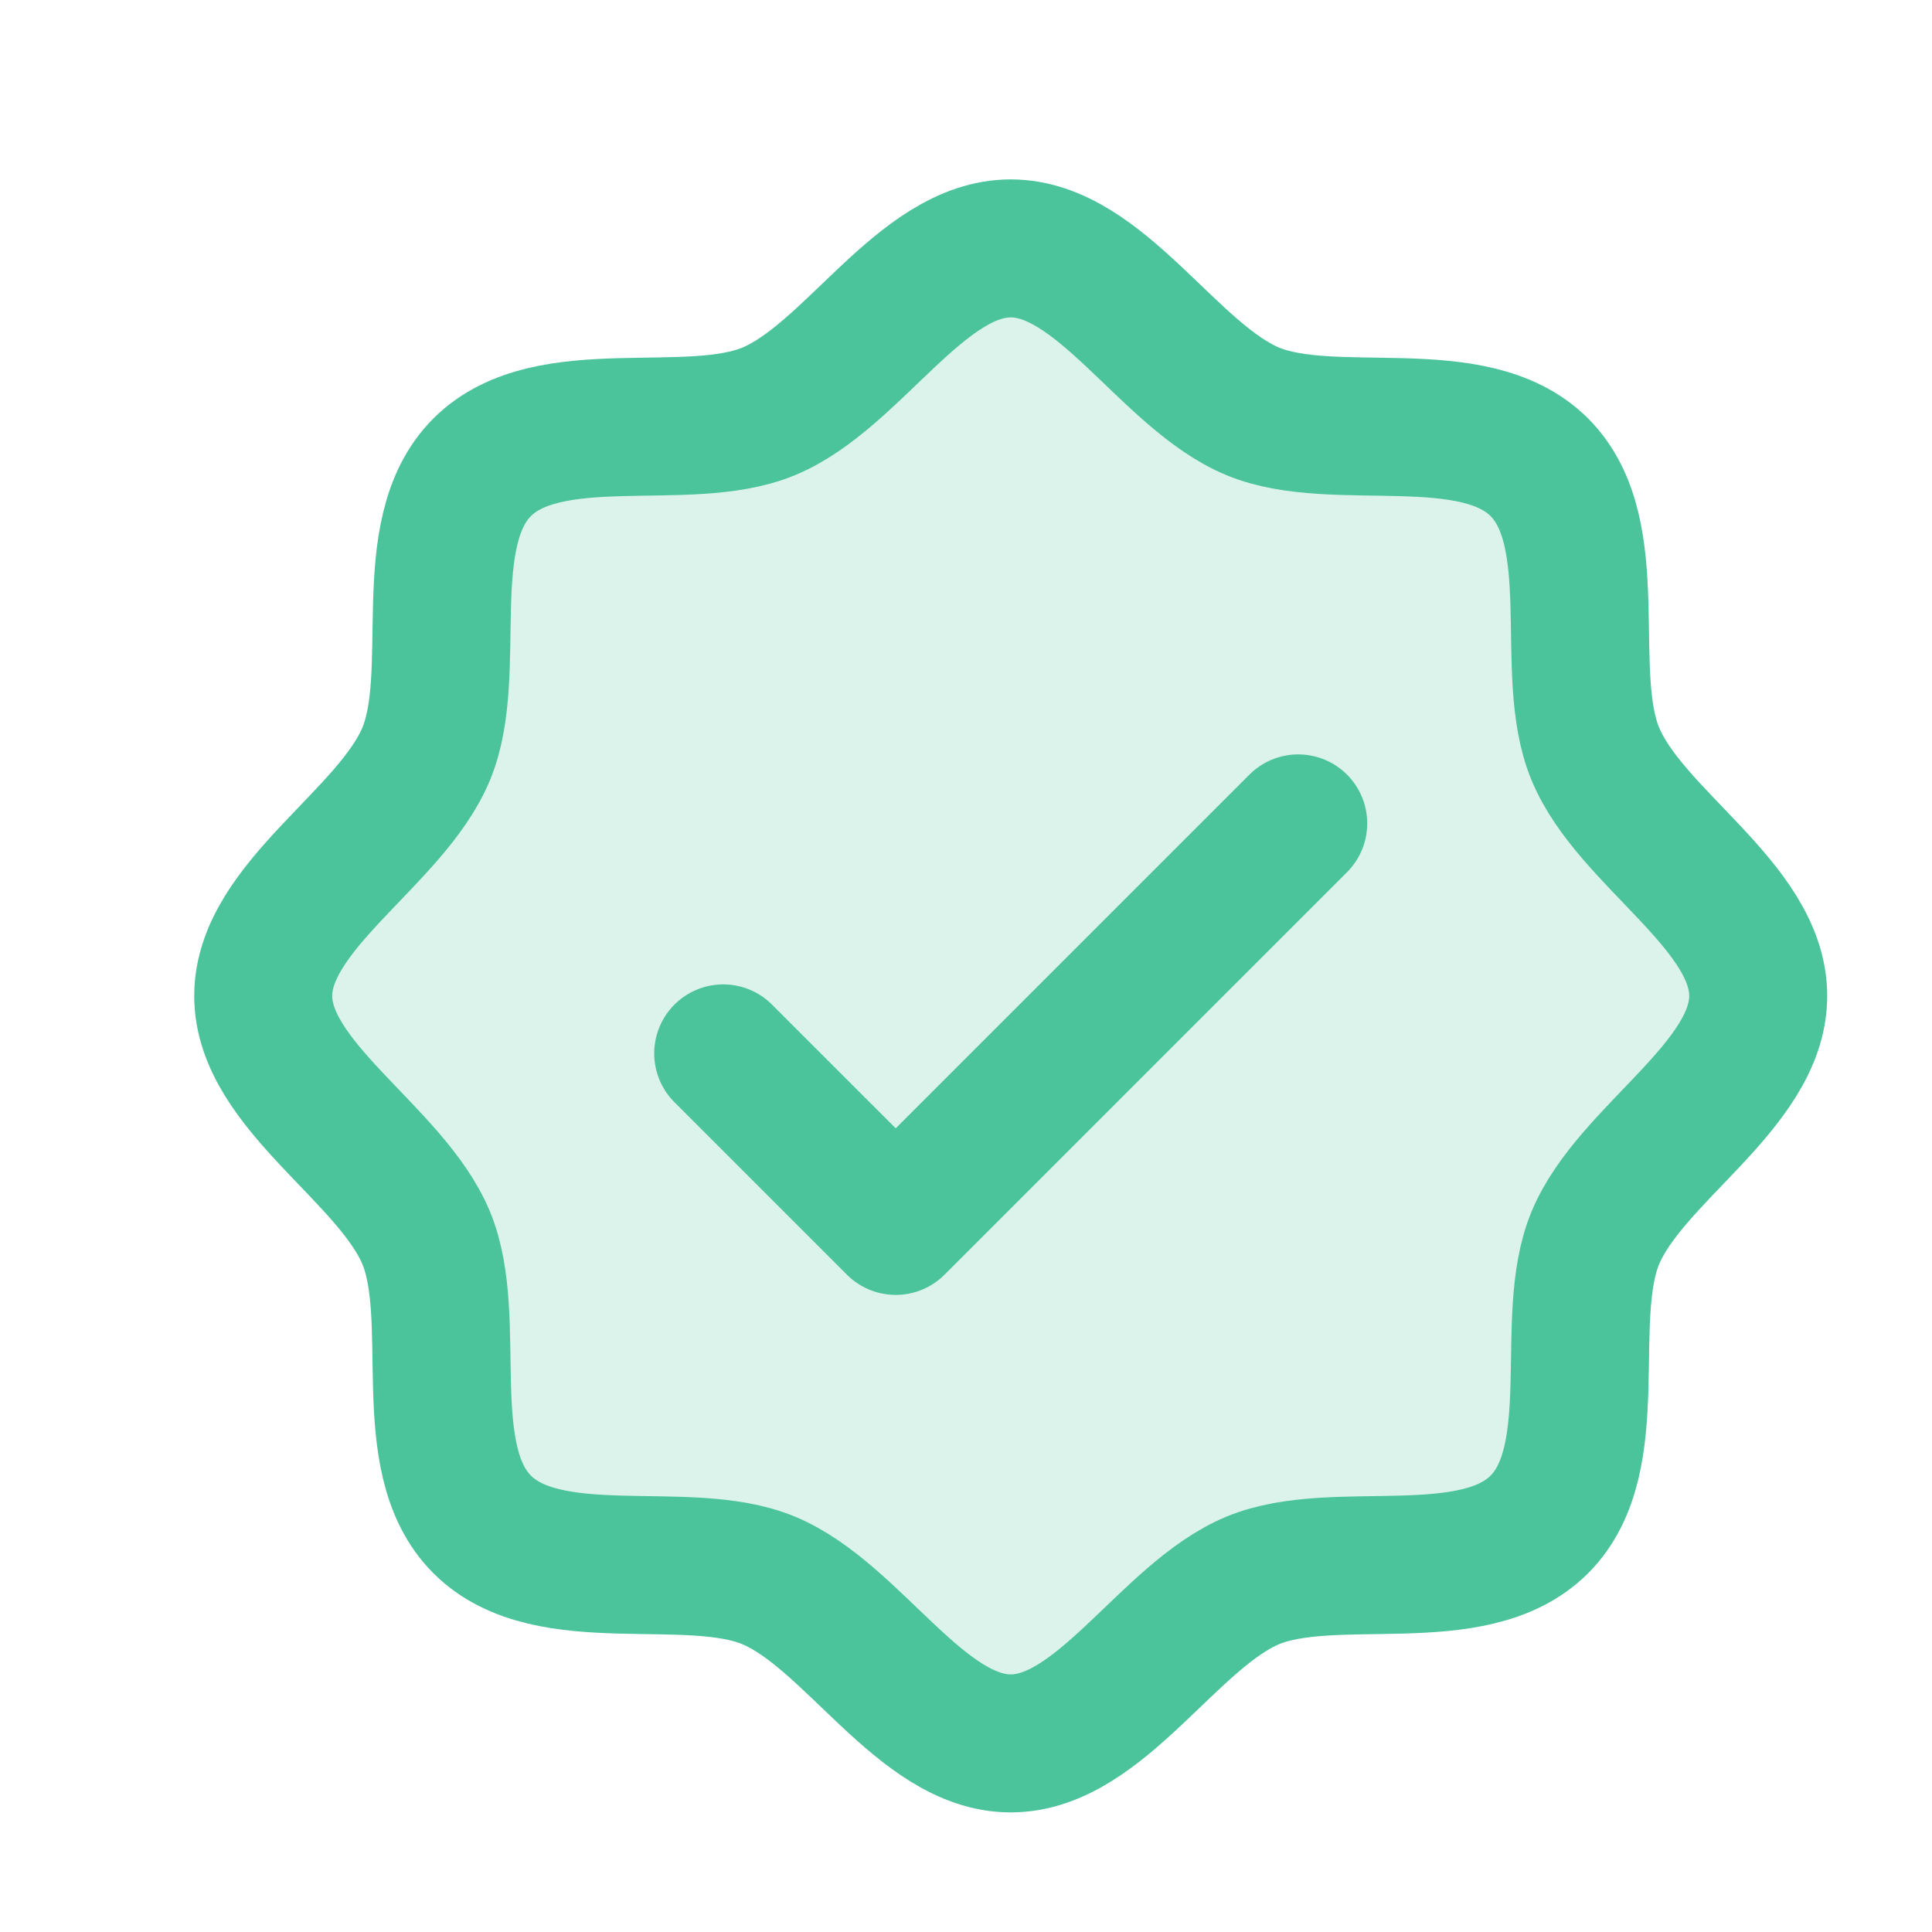 <svg width="21" height="21" viewBox="0 0 21 21" fill="none" xmlns="http://www.w3.org/2000/svg">
<g clip-path="url(#clip0_1997_10501)">
<path opacity="0.2" d="M5.241 16.57C4.522 15.851 4.999 14.341 4.633 13.457C4.254 12.543 2.861 11.801 2.861 10.825C2.861 9.848 4.254 9.106 4.633 8.193C4.999 7.309 4.522 5.798 5.241 5.079C5.96 4.361 7.471 4.837 8.354 4.472C9.271 4.092 10.01 2.7 10.986 2.7C11.963 2.7 12.705 4.092 13.618 4.472C14.503 4.837 16.013 4.361 16.732 5.079C17.45 5.798 16.974 7.308 17.34 8.193C17.719 9.11 19.111 9.848 19.111 10.825C19.111 11.801 17.719 12.543 17.34 13.457C16.974 14.341 17.45 15.851 16.732 16.57C16.013 17.289 14.503 16.812 13.618 17.178C12.705 17.558 11.963 18.95 10.986 18.95C10.01 18.95 9.268 17.558 8.354 17.178C7.471 16.812 5.96 17.289 5.241 16.57Z" fill="#4BC39B"/>
<path d="M5.241 16.57C4.522 15.851 4.999 14.341 4.633 13.457C4.254 12.543 2.861 11.801 2.861 10.825C2.861 9.848 4.254 9.106 4.633 8.193C4.999 7.309 4.522 5.798 5.241 5.079C5.96 4.361 7.471 4.837 8.354 4.472C9.271 4.092 10.01 2.7 10.986 2.7C11.963 2.7 12.705 4.092 13.618 4.472C14.503 4.837 16.013 4.361 16.732 5.079C17.45 5.798 16.974 7.308 17.34 8.193C17.719 9.11 19.111 9.848 19.111 10.825C19.111 11.801 17.719 12.543 17.34 13.457C16.974 14.341 17.45 15.851 16.732 16.57C16.013 17.289 14.503 16.812 13.618 17.178C12.705 17.558 11.963 18.95 10.986 18.95C10.01 18.95 9.268 17.558 8.354 17.178C7.471 16.812 5.96 17.289 5.241 16.57Z" stroke="#4BC39B" stroke-width="1.5" stroke-linecap="round" stroke-linejoin="round"/>
<path d="M7.861 11.45L9.736 13.325L14.111 8.95" stroke="#4BC39B" stroke-width="1.5" stroke-linecap="round" stroke-linejoin="round"/>
</g>
<defs>
<clipPath id="clip0_1997_10501">
<rect width="20" height="20" fill="white" transform="translate(0.986 0.825)"/>
</clipPath>
</defs>
</svg>
